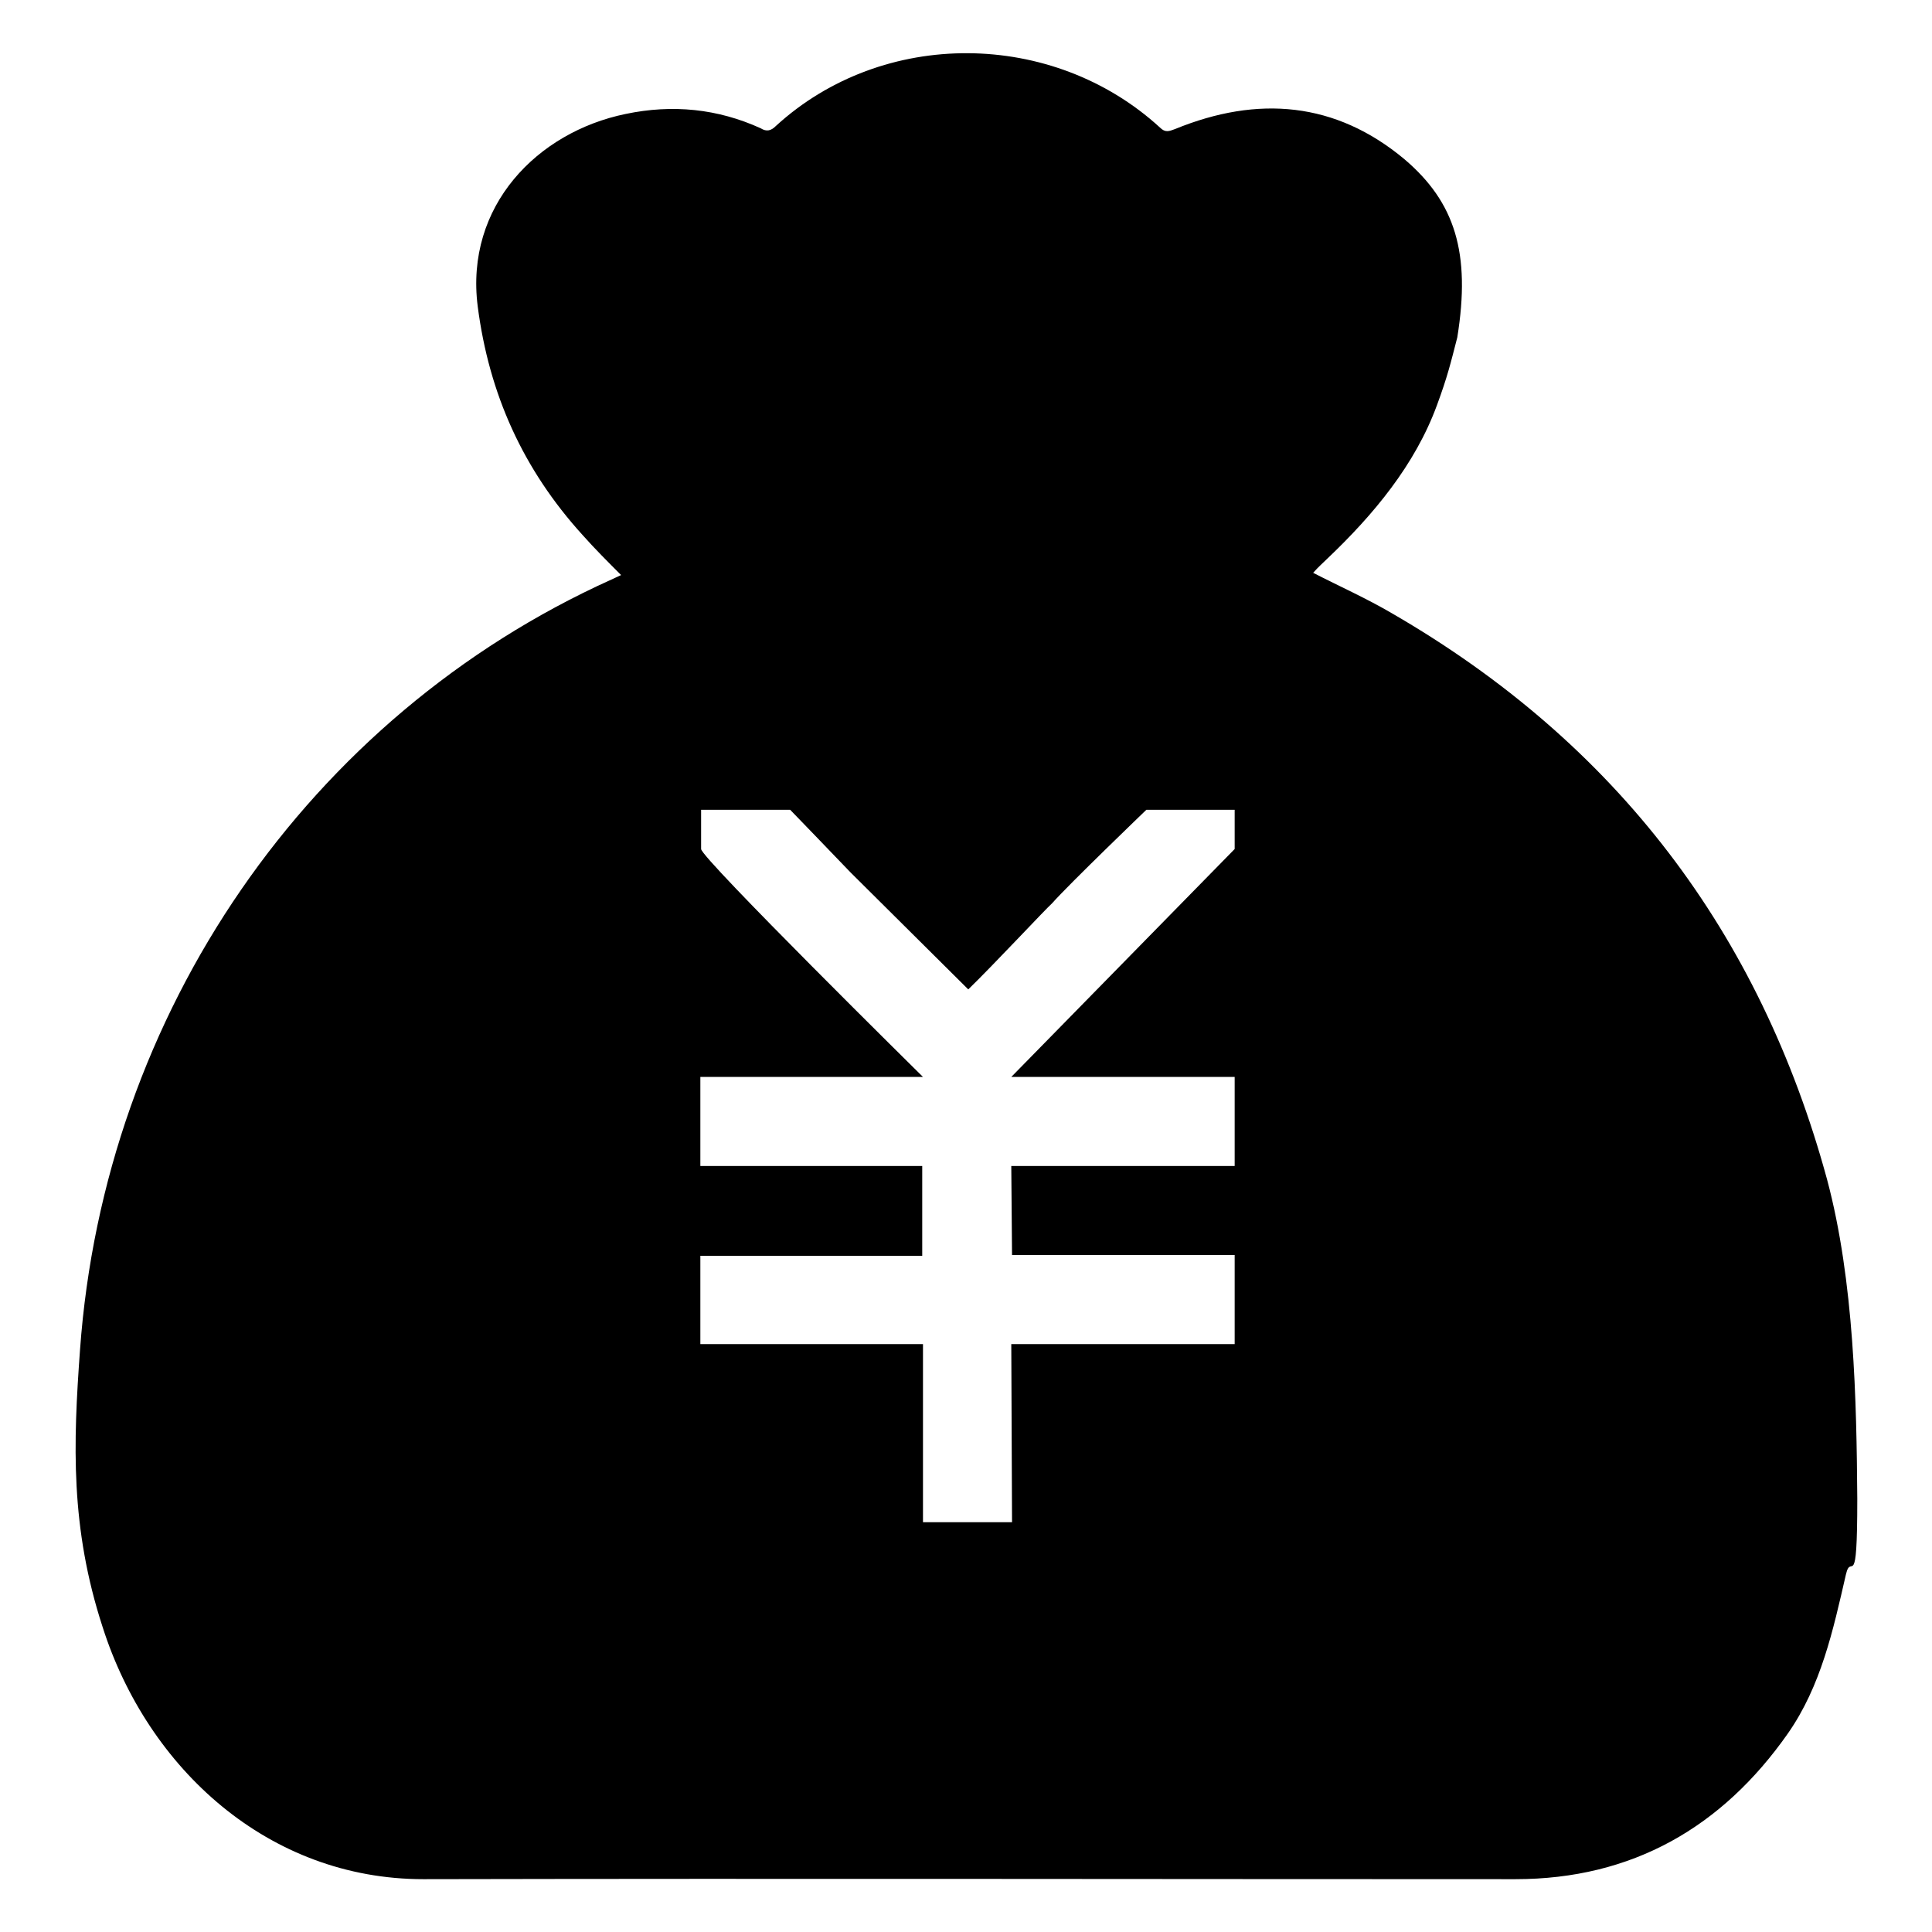 <?xml version="1.0" encoding="utf-8"?>
<!-- Svg Vector Icons : http://www.onlinewebfonts.com/icon -->
<!DOCTYPE svg PUBLIC "-//W3C//DTD SVG 1.1//EN" "http://www.w3.org/Graphics/SVG/1.1/DTD/svg11.dtd">
<svg version="1.1" xmlns="http://www.w3.org/2000/svg" xmlns:xlink="http://www.w3.org/1999/xlink" x="0px" y="0px" viewBox="0 0 256 256" enable-background="new 0 0 256 256" xml:space="preserve">
<g><g><path fill="#000000" d="M242.1,156.3c-8.9-32.7-27.9-57.8-57.6-75c-3.4-2-7-3.6-10.5-5.4c0.7-0.8,1.3-1.3,1.9-1.9c6.1-5.8,11.6-12.4,14.5-20.3c1.4-3.8,1.8-5.5,2.7-9c1.8-11.2-0.3-17.9-7-23.6c-9.1-7.6-19.4-8.5-30.4-4c-0.8,0.3-1.3,0.5-2-0.2C139.5,3.9,117,3.7,102.8,16.7c-0.6,0.6-1.2,0.8-2,0.3c-5.7-2.6-11.7-3.2-17.9-1.9c-11.7,2.4-21.3,12.2-19.6,25.5c1.5,11.6,6,21.6,13.9,30.3c1.6,1.8,3.3,3.5,5.1,5.3c-0.4,0.2-0.9,0.4-1.3,0.6c-40.1,18.1-67.2,57.4-70.4,102.1c-0.9,12.4-1.3,23.5,3,36.7c6,18.8,22,33.4,42.5,33.4c48.3-0.1,96.5,0,144.7,0c15.5,0,27.4-6.9,36.1-19.3c4.4-6.3,6-13.7,7.7-21.1c0.7-3,1.5,2.9,1.5-10C246,185.6,245.7,169.8,242.1,156.3z M163.6,178.1H134l0.1,23.6h-11.8v-23.6H92.8v-11.7h29.4v-11.9H92.8v-11.8h29.5c0,0-29.4-29-29.4-30.2s0-5.2,0-5.2h11.8c0,0,6,6.2,8,8.3l15.6,15.5c3.4-3.3,10.2-10.6,11.1-11.4c2.2-2.5,12.5-12.4,12.5-12.4h11.7v5.2L134,142.7h29.6v11.8H134l0.1,11.8h29.5V178.1z"/></g></g>
</svg>